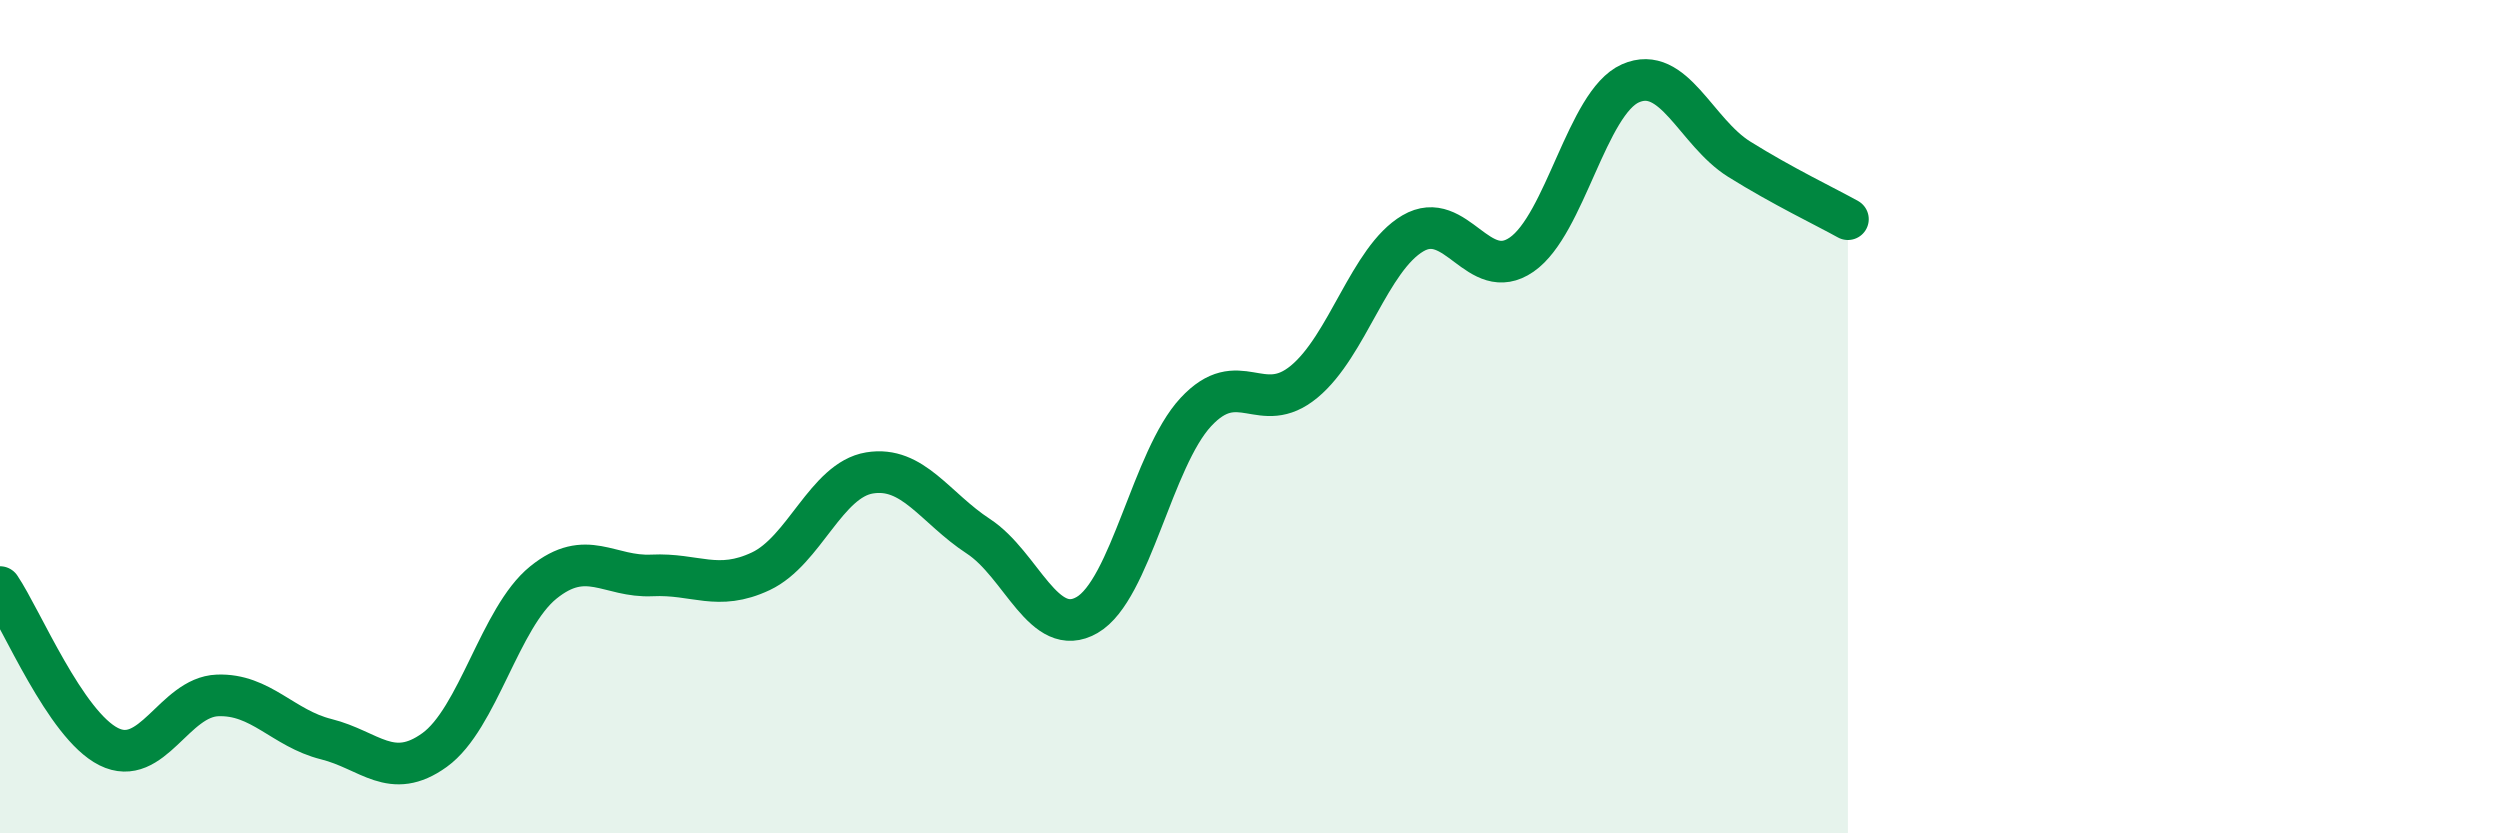 
    <svg width="60" height="20" viewBox="0 0 60 20" xmlns="http://www.w3.org/2000/svg">
      <path
        d="M 0,14.09 C 0.52,14.86 1.57,17.4 2.61,17.92 C 3.65,18.44 4.18,16.73 5.22,16.69 C 6.26,16.65 6.79,17.48 7.83,17.74 C 8.87,18 9.39,18.75 10.43,18 C 11.47,17.25 12,14.82 13.04,13.98 C 14.08,13.14 14.61,13.86 15.65,13.81 C 16.69,13.76 17.22,14.2 18.26,13.71 C 19.3,13.22 19.83,11.52 20.87,11.35 C 21.91,11.18 22.44,12.19 23.48,12.87 C 24.52,13.55 25.05,15.36 26.09,14.76 C 27.13,14.16 27.66,11.01 28.7,9.89 C 29.74,8.77 30.26,10.02 31.3,9.16 C 32.34,8.3 32.87,6.21 33.91,5.6 C 34.95,4.99 35.48,6.83 36.52,6.11 C 37.56,5.39 38.09,2.46 39.13,2 C 40.17,1.54 40.7,3.17 41.74,3.82 C 42.78,4.47 43.83,4.97 44.35,5.26L44.35 20L0 20Z"
        fill="#008740"
        opacity="0.1"
        stroke-linecap="round"
        stroke-linejoin="round"
      />
      <path
        d="M 0,14.09 C 0.52,14.86 1.57,17.4 2.61,17.92 C 3.65,18.44 4.18,16.73 5.22,16.69 C 6.26,16.65 6.79,17.48 7.83,17.74 C 8.87,18 9.39,18.75 10.43,18 C 11.47,17.25 12,14.82 13.04,13.98 C 14.08,13.14 14.61,13.86 15.65,13.81 C 16.69,13.76 17.22,14.2 18.26,13.71 C 19.3,13.22 19.83,11.52 20.87,11.35 C 21.91,11.18 22.44,12.19 23.48,12.87 C 24.52,13.55 25.05,15.36 26.09,14.76 C 27.13,14.16 27.66,11.01 28.7,9.89 C 29.74,8.77 30.26,10.02 31.3,9.16 C 32.34,8.3 32.87,6.21 33.91,5.6 C 34.95,4.99 35.48,6.83 36.52,6.11 C 37.56,5.39 38.09,2.46 39.13,2 C 40.17,1.54 40.7,3.17 41.74,3.82 C 42.78,4.47 43.83,4.97 44.35,5.26"
        stroke="#008740"
        stroke-width="1"
        fill="none"
        stroke-linecap="round"
        stroke-linejoin="round"
      />
    </svg>
  